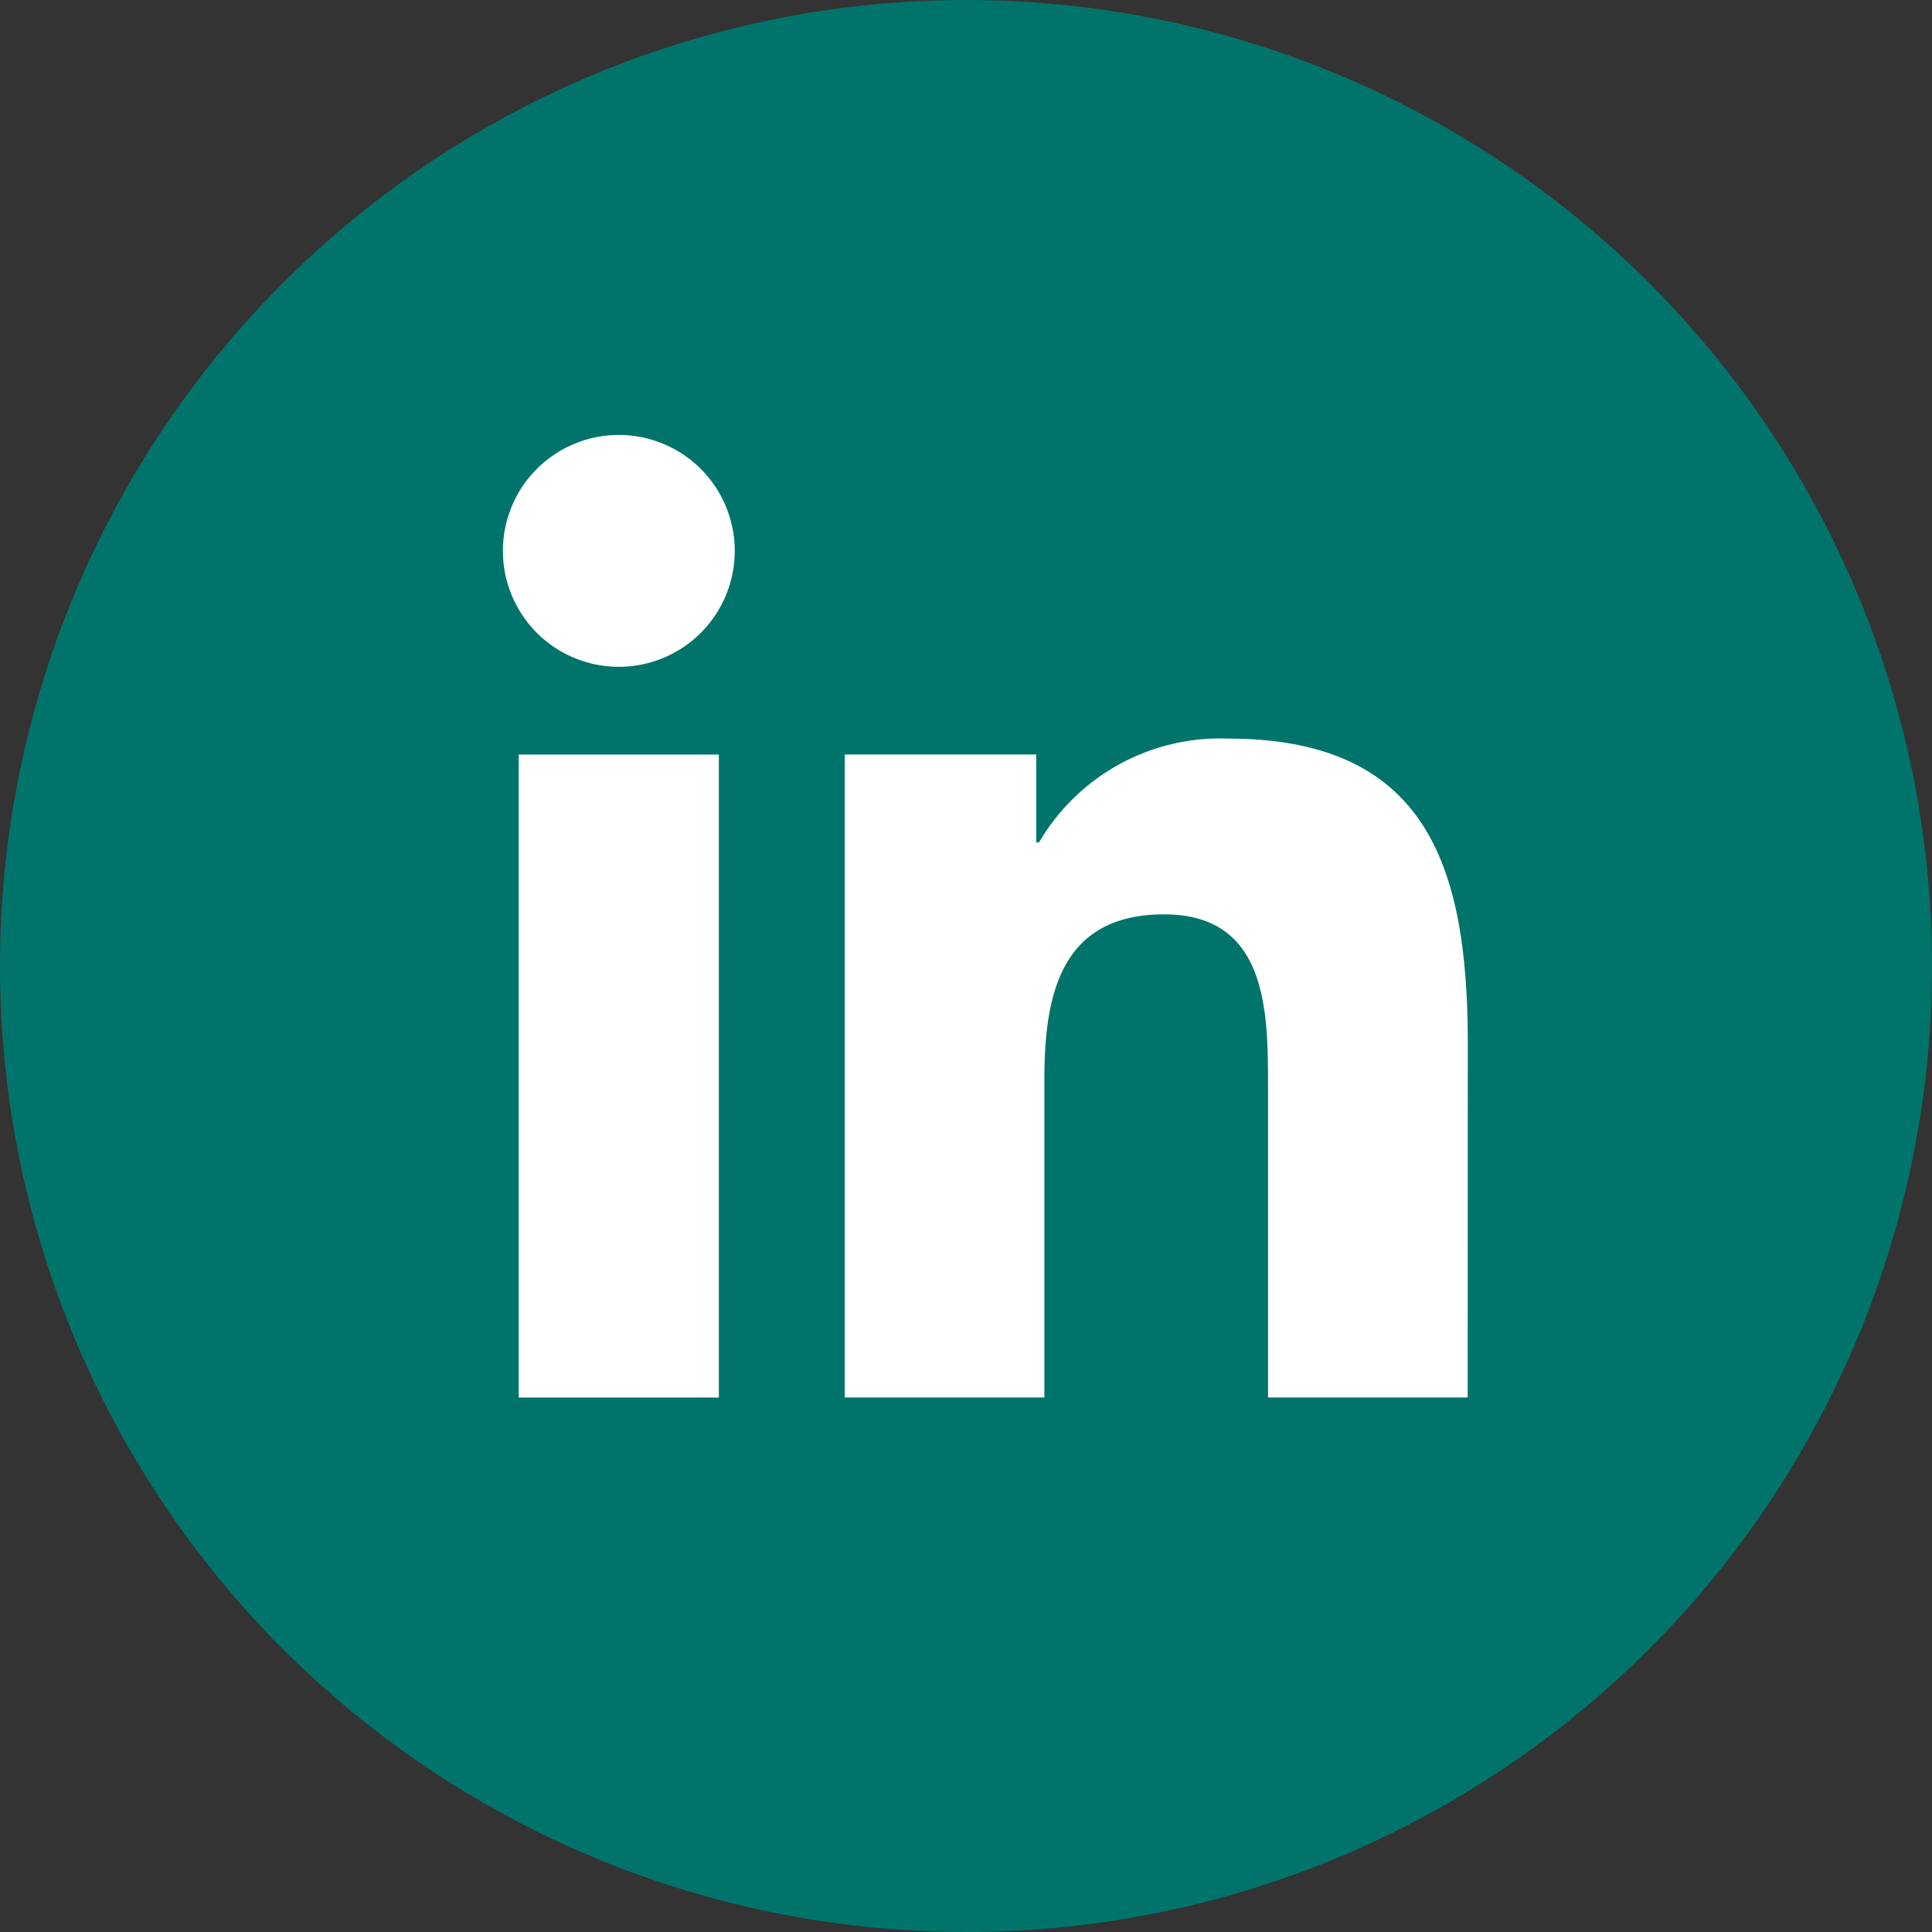 <svg xmlns="http://www.w3.org/2000/svg" width="30" height="30" viewBox="0 0 30 30">
  <rect x="0" y="0" width="30" height="30" fill="#333333" stroke="none"/>
  <g id="Linkedin" transform="translate(-0.161 0)">
    <circle id="Ellipse_14" data-name="Ellipse 14" cx="15" cy="15" r="15" transform="translate(0.161 0)" fill="#00746b"/>
    <path id="Path_213" data-name="Path 213" d="M463.681,457.346h-3.1v-4.855c0-1.159-.02-2.647-1.613-2.647-1.614,0-1.86,1.262-1.86,2.564v4.938h-3.1v-9.984h2.974v1.365h.043a3.258,3.258,0,0,1,2.935-1.612c3.143,0,3.723,2.067,3.723,4.756ZM452.3,444.2a1.8,1.8,0,1,1-1.8-1.8,1.8,1.8,0,0,1,1.8,1.8m-3.354,3.163h3.107v9.984h-3.107Z" transform="translate(-440.73 -435.646)" fill="#fff"/>
  </g>
</svg>
